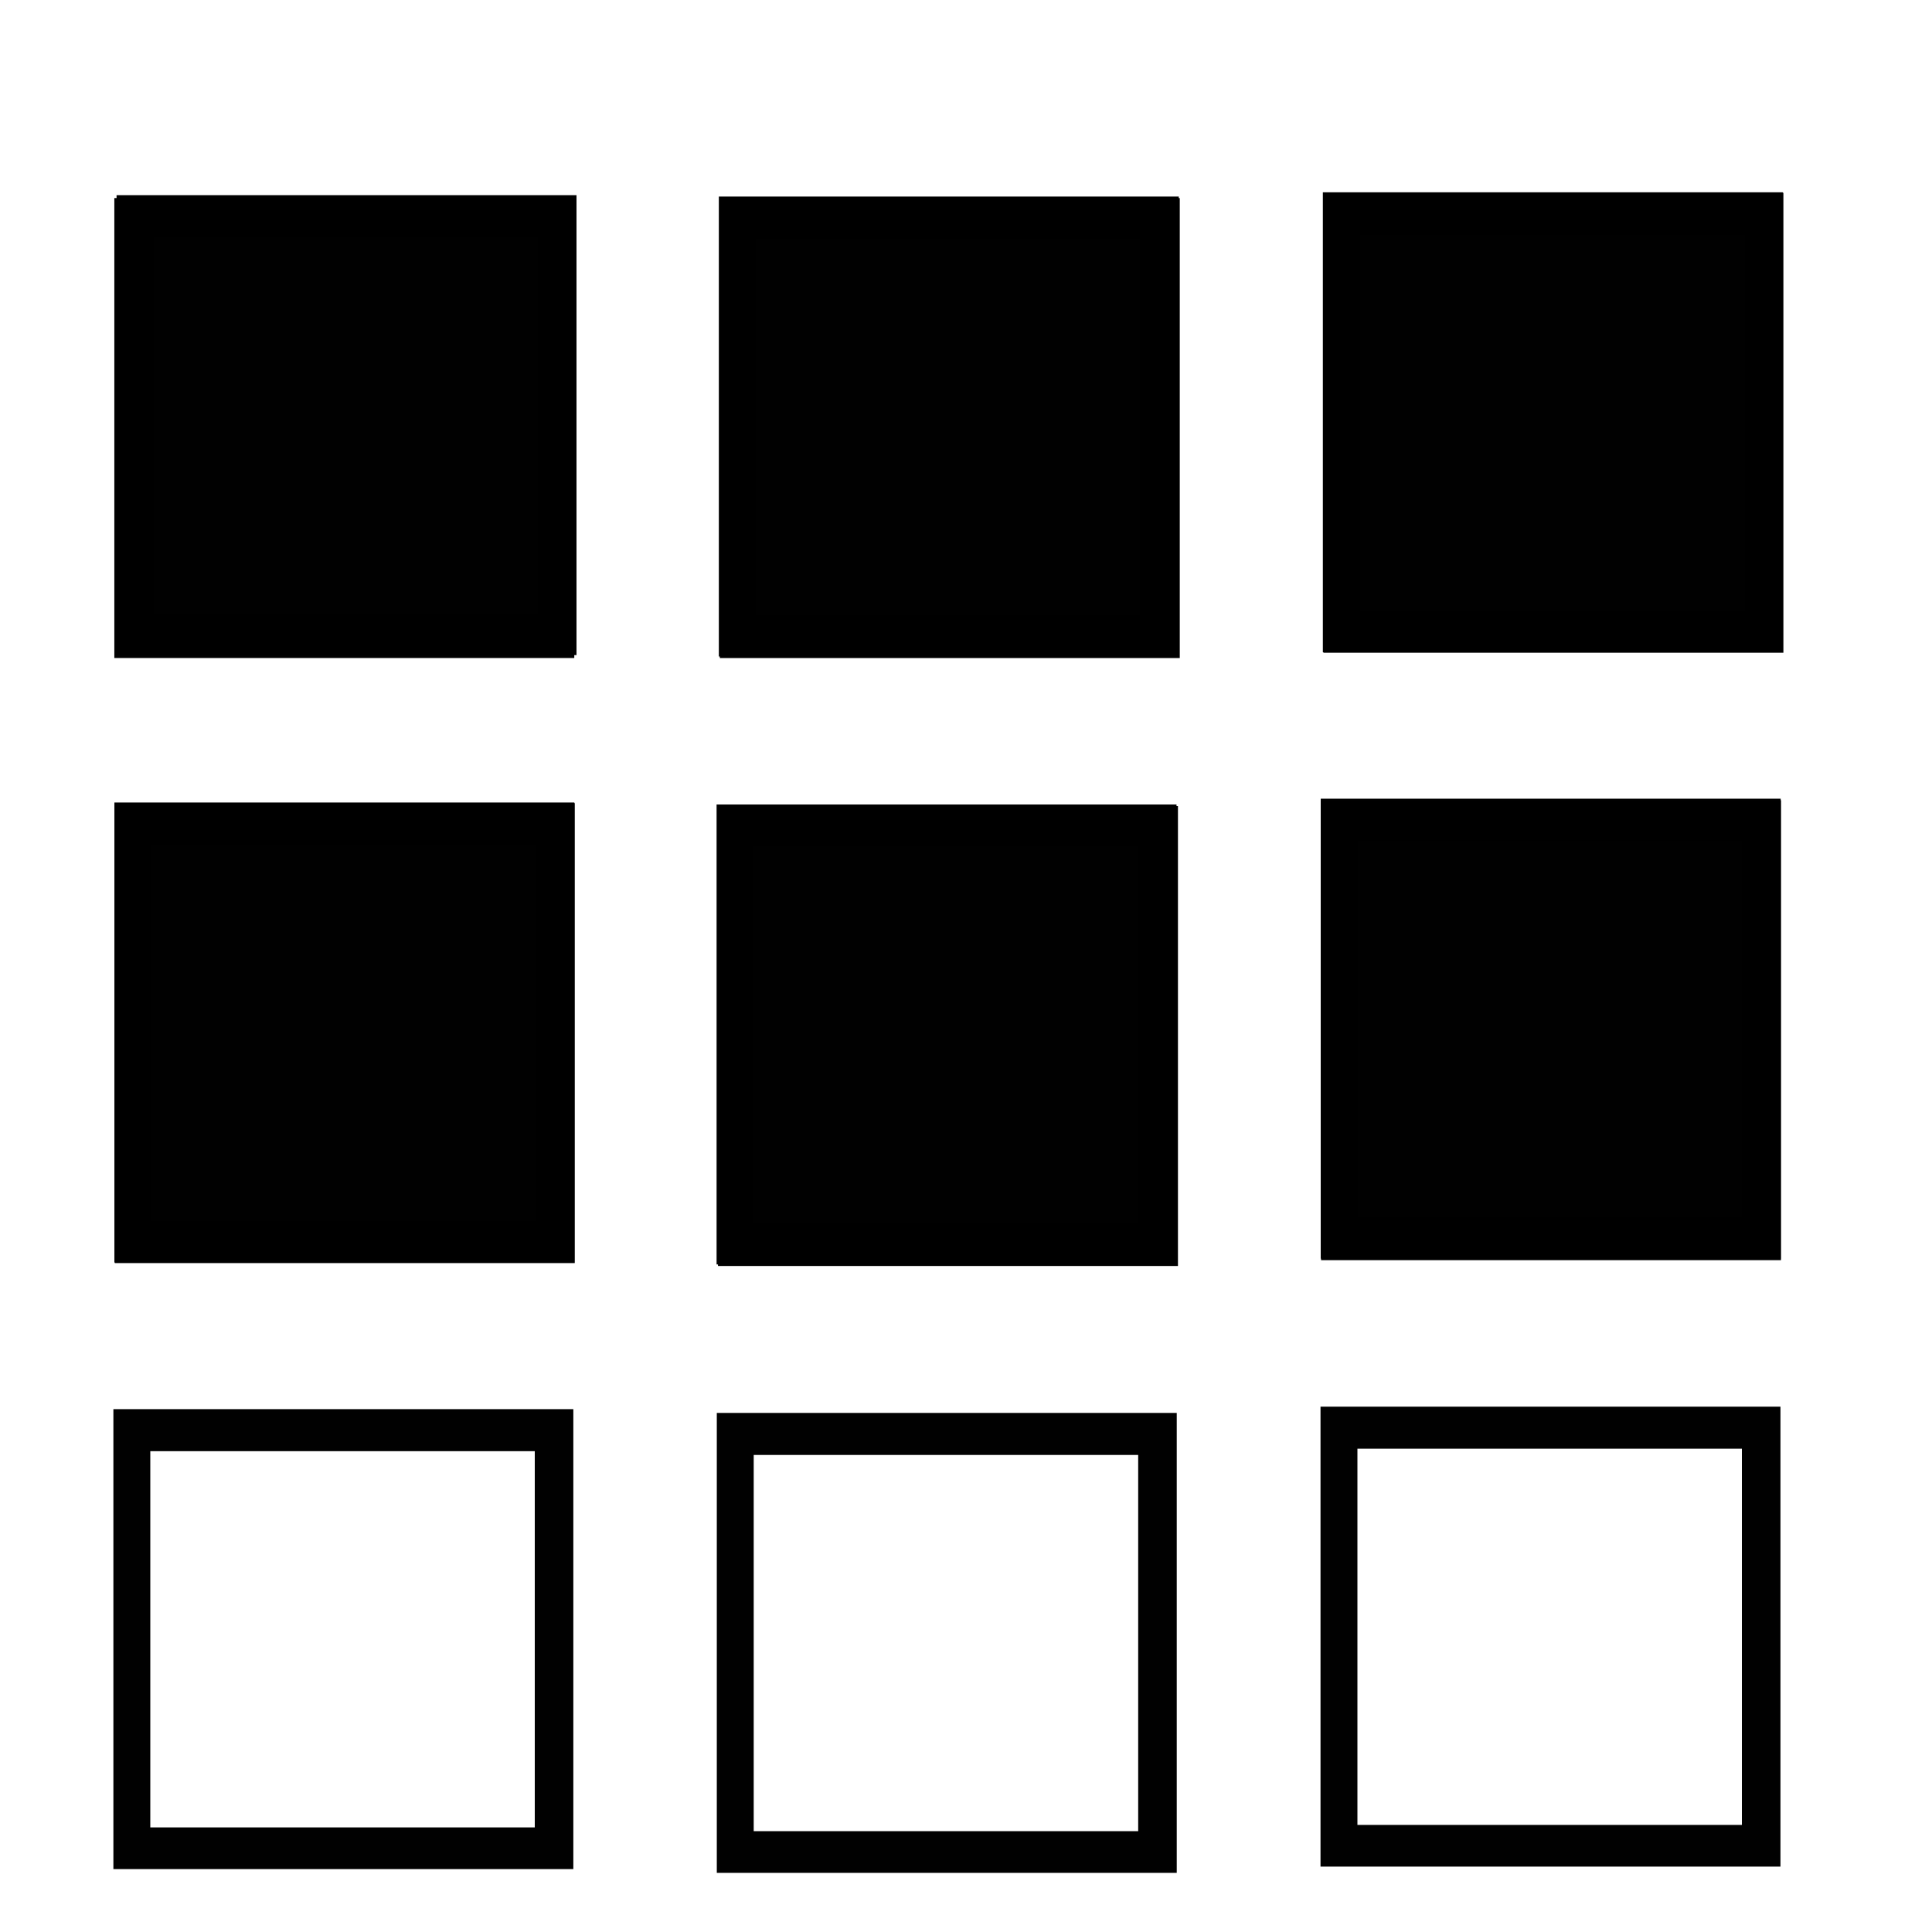 <?xml version="1.0" encoding="UTF-8"?>
<!-- Uploaded to: SVG Repo, www.svgrepo.com, Generator: SVG Repo Mixer Tools -->
<svg fill="#000000" width="800px" height="800px" version="1.1" viewBox="144 144 512 512" xmlns="http://www.w3.org/2000/svg">
 <g fill-opacity=".995">
  <path d="m174.89 317.61h121.89v-121.89h-121.89m111.67 110.84h-101.89v-99.703h101.89z"/>
  <path d="m174.42 478.73h121.89v-121.89h-121.89z"/>
  <path d="m334.76 318.39h121.89v-121.89h-121.89z"/>
  <path d="m334.28 479.5h121.89v-121.89h-121.89z"/>
  <path d="m494.57 316.85h121.89v-121.89h-121.89z"/>
  <path d="m494.09 477.96h121.89v-121.89h-121.89z"/>
  <path d="m334.5 317.98h121.89v-121.89h-121.89m111.67 110.84h-101.89v-99.703h101.89z"/>
  <path d="m494.73 316.98h121.89v-121.89h-121.89m111.67 110.84h-101.89v-99.703h101.89z"/>
  <path d="m494.01 477.55h121.89v-121.89h-121.89m111.67 110.84h-101.89v-99.703h101.89z"/>
  <path d="m333.9 479.09h121.89v-121.89h-121.89m111.67 110.84h-101.89v-99.703h101.89z"/>
  <path d="m174.32 478.56h121.89v-121.89h-121.89m111.67 110.84h-101.89v-99.703h101.89z"/>
  <path d="m174.05 639.33h121.89v-121.89h-121.89m111.67 110.84h-101.89v-99.703h101.89z"/>
  <path d="m333.96 640.33h121.89v-121.89h-121.89m111.67 110.84h-101.89v-99.703h101.89z"/>
  <path d="m493.95 638.67h121.89v-121.89h-121.89m111.67 110.84h-101.89v-99.703h101.89z"/>
  <path d="m174.3 318.38h121.89v-121.89h-121.89z"/>
 </g>
</svg>